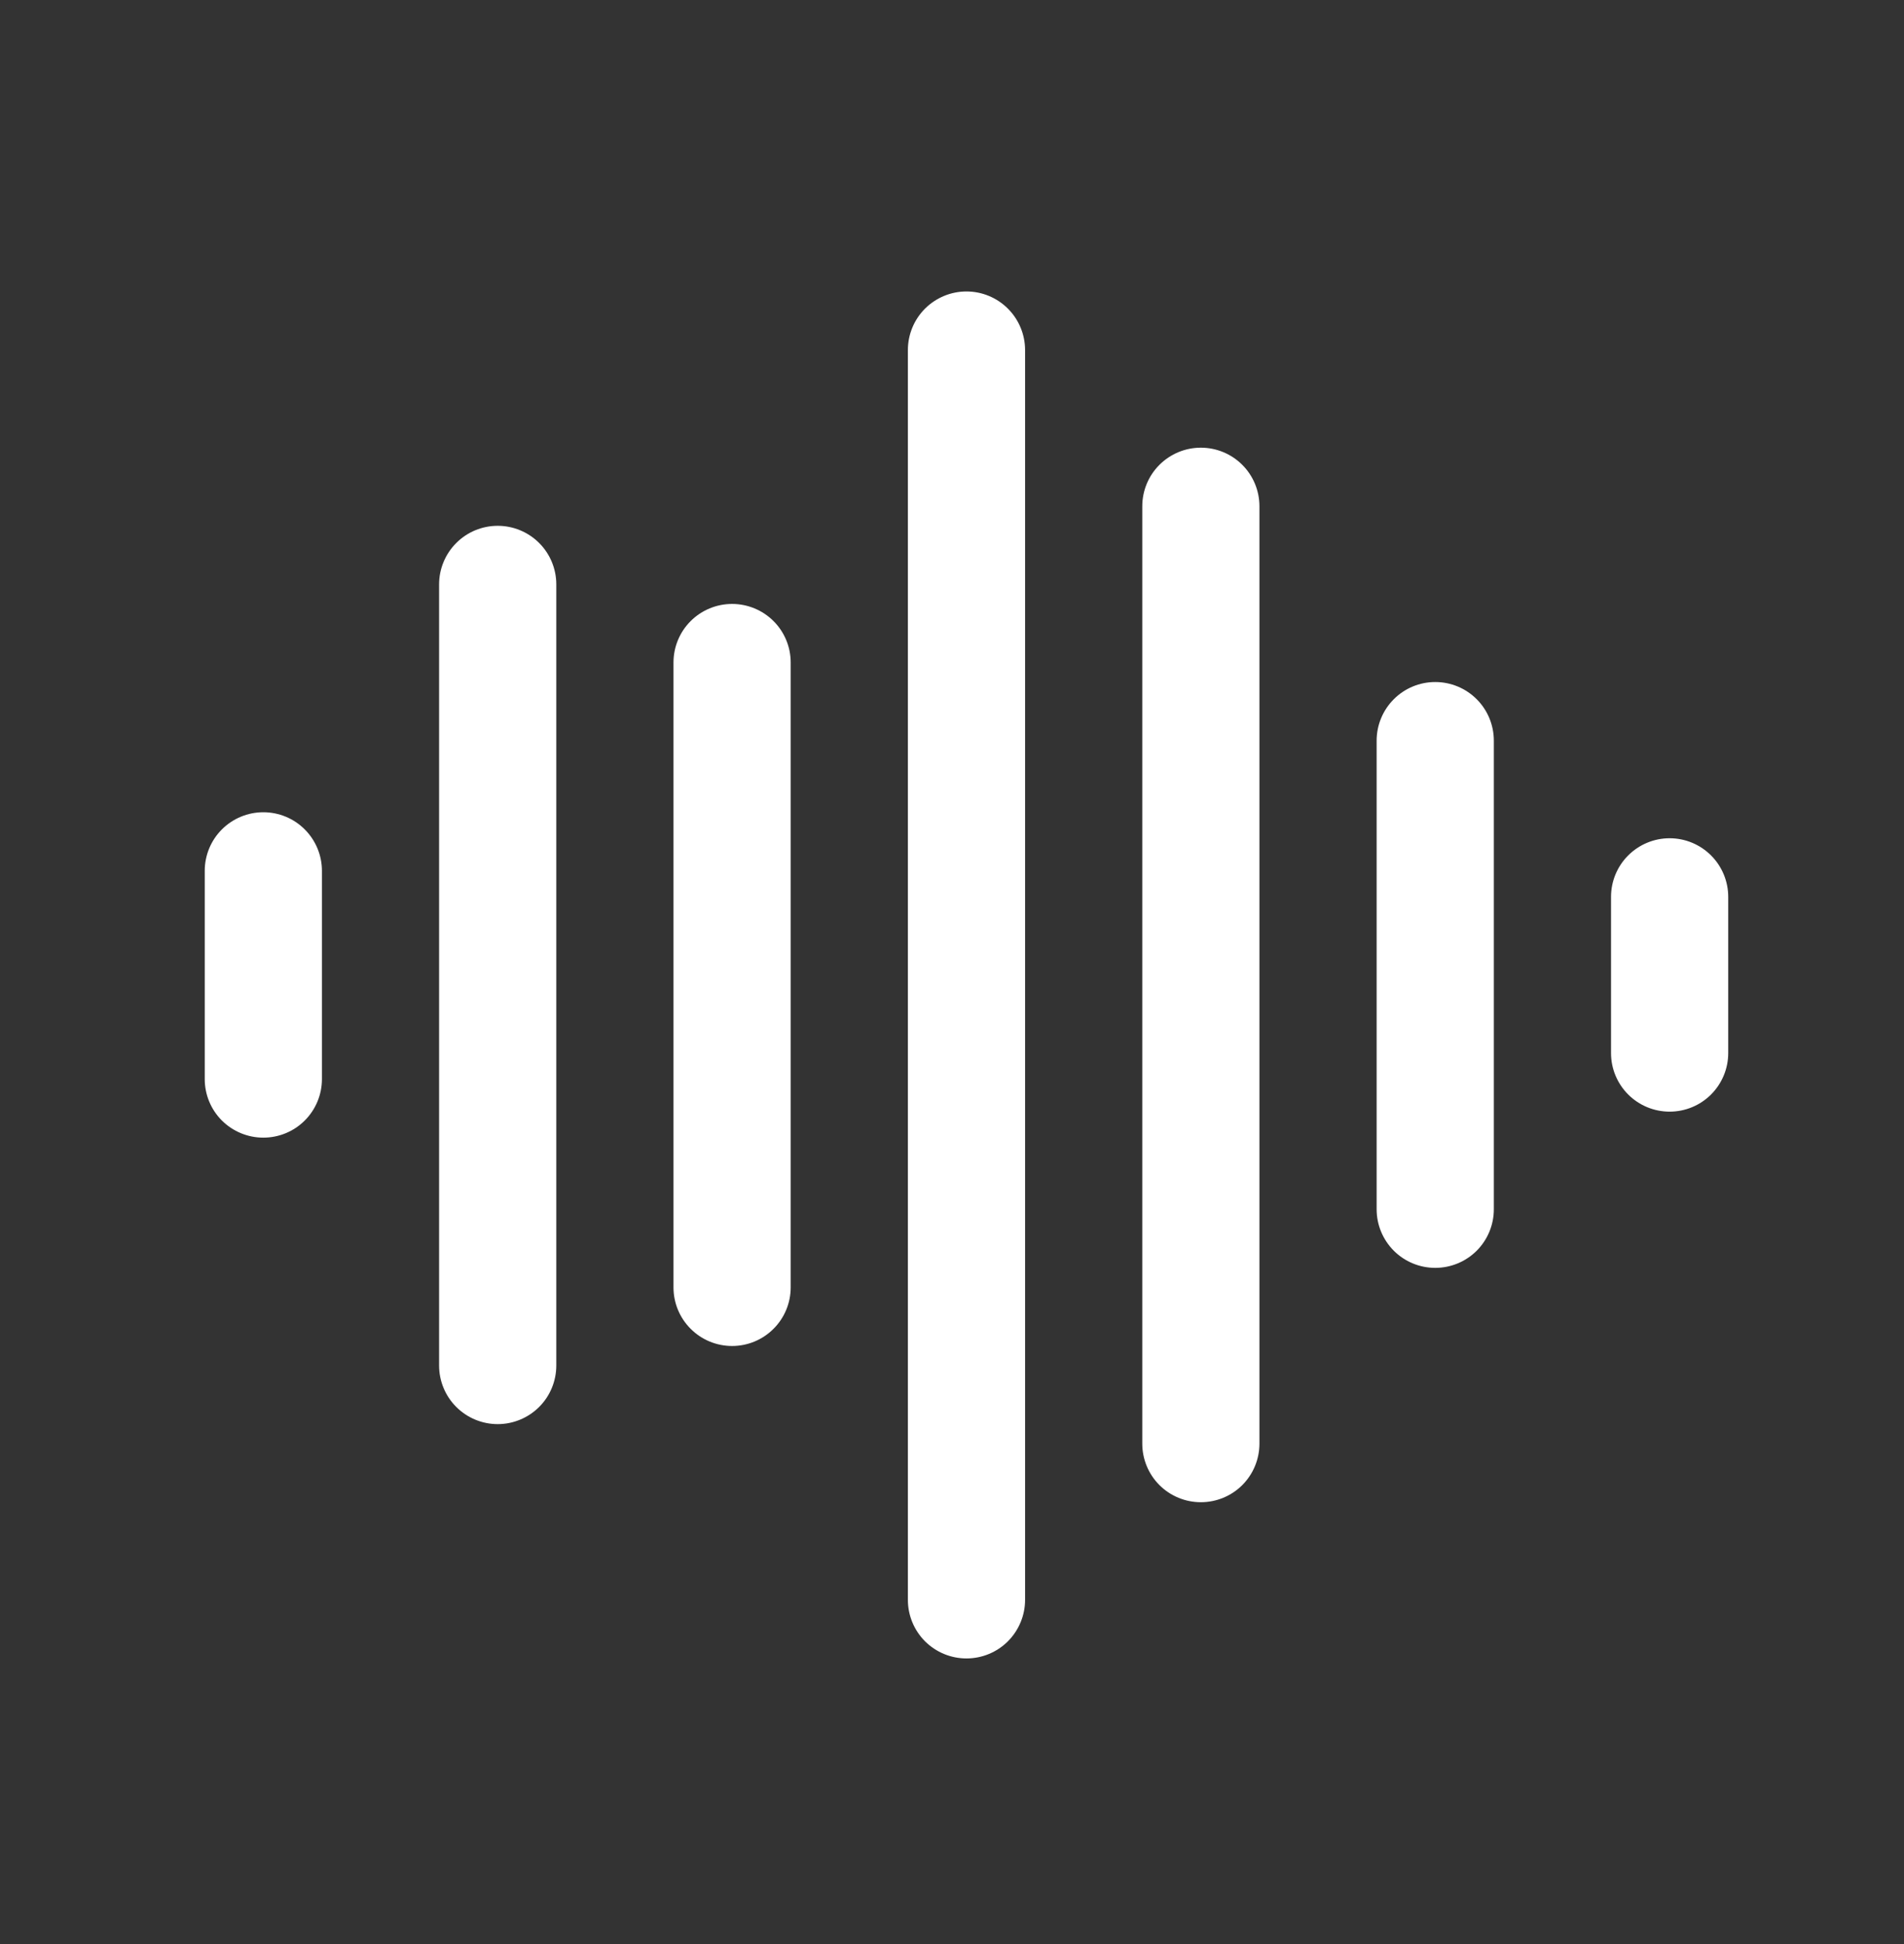 <svg width="47" height="48" viewBox="0 0 47 48" fill="none" xmlns="http://www.w3.org/2000/svg">
<rect x="0" y="0" width="47" height="48" fill="#333333" stroke="none"/>
<path d="M23.857 7.196C24.241 7.196 24.609 7.349 24.88 7.62C25.151 7.891 25.304 8.259 25.304 8.643V39.5C25.304 39.883 25.151 40.251 24.88 40.523C24.609 40.794 24.241 40.946 23.857 40.946C23.474 40.946 23.106 40.794 22.834 40.523C22.563 40.251 22.411 39.883 22.411 39.5V8.643C22.411 8.259 22.563 7.891 22.834 7.62C23.106 7.349 23.474 7.196 23.857 7.196ZM29.643 11.053C30.027 11.053 30.395 11.206 30.666 11.477C30.937 11.748 31.089 12.116 31.089 12.5V35.643C31.089 36.026 30.937 36.394 30.666 36.666C30.395 36.937 30.027 37.089 29.643 37.089C29.259 37.089 28.892 36.937 28.62 36.666C28.349 36.394 28.197 36.026 28.197 35.643V12.5C28.197 12.116 28.349 11.748 28.62 11.477C28.892 11.206 29.259 11.053 29.643 11.053ZM12.286 12.982C12.669 12.982 13.037 13.134 13.309 13.406C13.58 13.677 13.732 14.045 13.732 14.428V33.714C13.732 34.098 13.58 34.466 13.309 34.737C13.037 35.008 12.669 35.161 12.286 35.161C11.902 35.161 11.534 35.008 11.263 34.737C10.992 34.466 10.839 34.098 10.839 33.714V14.428C10.839 14.045 10.992 13.677 11.263 13.406C11.534 13.134 11.902 12.982 12.286 12.982ZM18.072 14.911C18.455 14.911 18.823 15.063 19.094 15.334C19.366 15.605 19.518 15.973 19.518 16.357V31.786C19.518 32.169 19.366 32.537 19.094 32.808C18.823 33.08 18.455 33.232 18.072 33.232C17.688 33.232 17.32 33.08 17.049 32.808C16.777 32.537 16.625 32.169 16.625 31.786V16.357C16.625 15.973 16.777 15.605 17.049 15.334C17.32 15.063 17.688 14.911 18.072 14.911ZM35.429 16.839C35.812 16.839 36.18 16.991 36.452 17.263C36.723 17.534 36.875 17.902 36.875 18.286V29.857C36.875 30.241 36.723 30.608 36.452 30.88C36.18 31.151 35.812 31.303 35.429 31.303C35.045 31.303 34.677 31.151 34.406 30.88C34.135 30.608 33.982 30.241 33.982 29.857V18.286C33.982 17.902 34.135 17.534 34.406 17.263C34.677 16.991 35.045 16.839 35.429 16.839ZM6.5 20.054C6.884 20.054 7.252 20.206 7.523 20.478C7.794 20.749 7.947 21.117 7.947 21.5V26.642C7.947 27.026 7.794 27.394 7.523 27.665C7.252 27.936 6.884 28.088 6.5 28.088C6.117 28.088 5.749 27.936 5.477 27.665C5.206 27.394 5.054 27.026 5.054 26.642V21.5C5.054 21.117 5.206 20.749 5.477 20.478C5.749 20.206 6.117 20.054 6.5 20.054ZM41.214 20.696C41.598 20.696 41.966 20.849 42.237 21.12C42.508 21.391 42.661 21.759 42.661 22.143V26C42.661 26.384 42.508 26.751 42.237 27.023C41.966 27.294 41.598 27.446 41.214 27.446C40.831 27.446 40.463 27.294 40.192 27.023C39.92 26.751 39.768 26.384 39.768 26V22.143C39.768 21.759 39.92 21.391 40.192 21.12C40.463 20.849 40.831 20.696 41.214 20.696Z" fill="white"/>
</svg>
